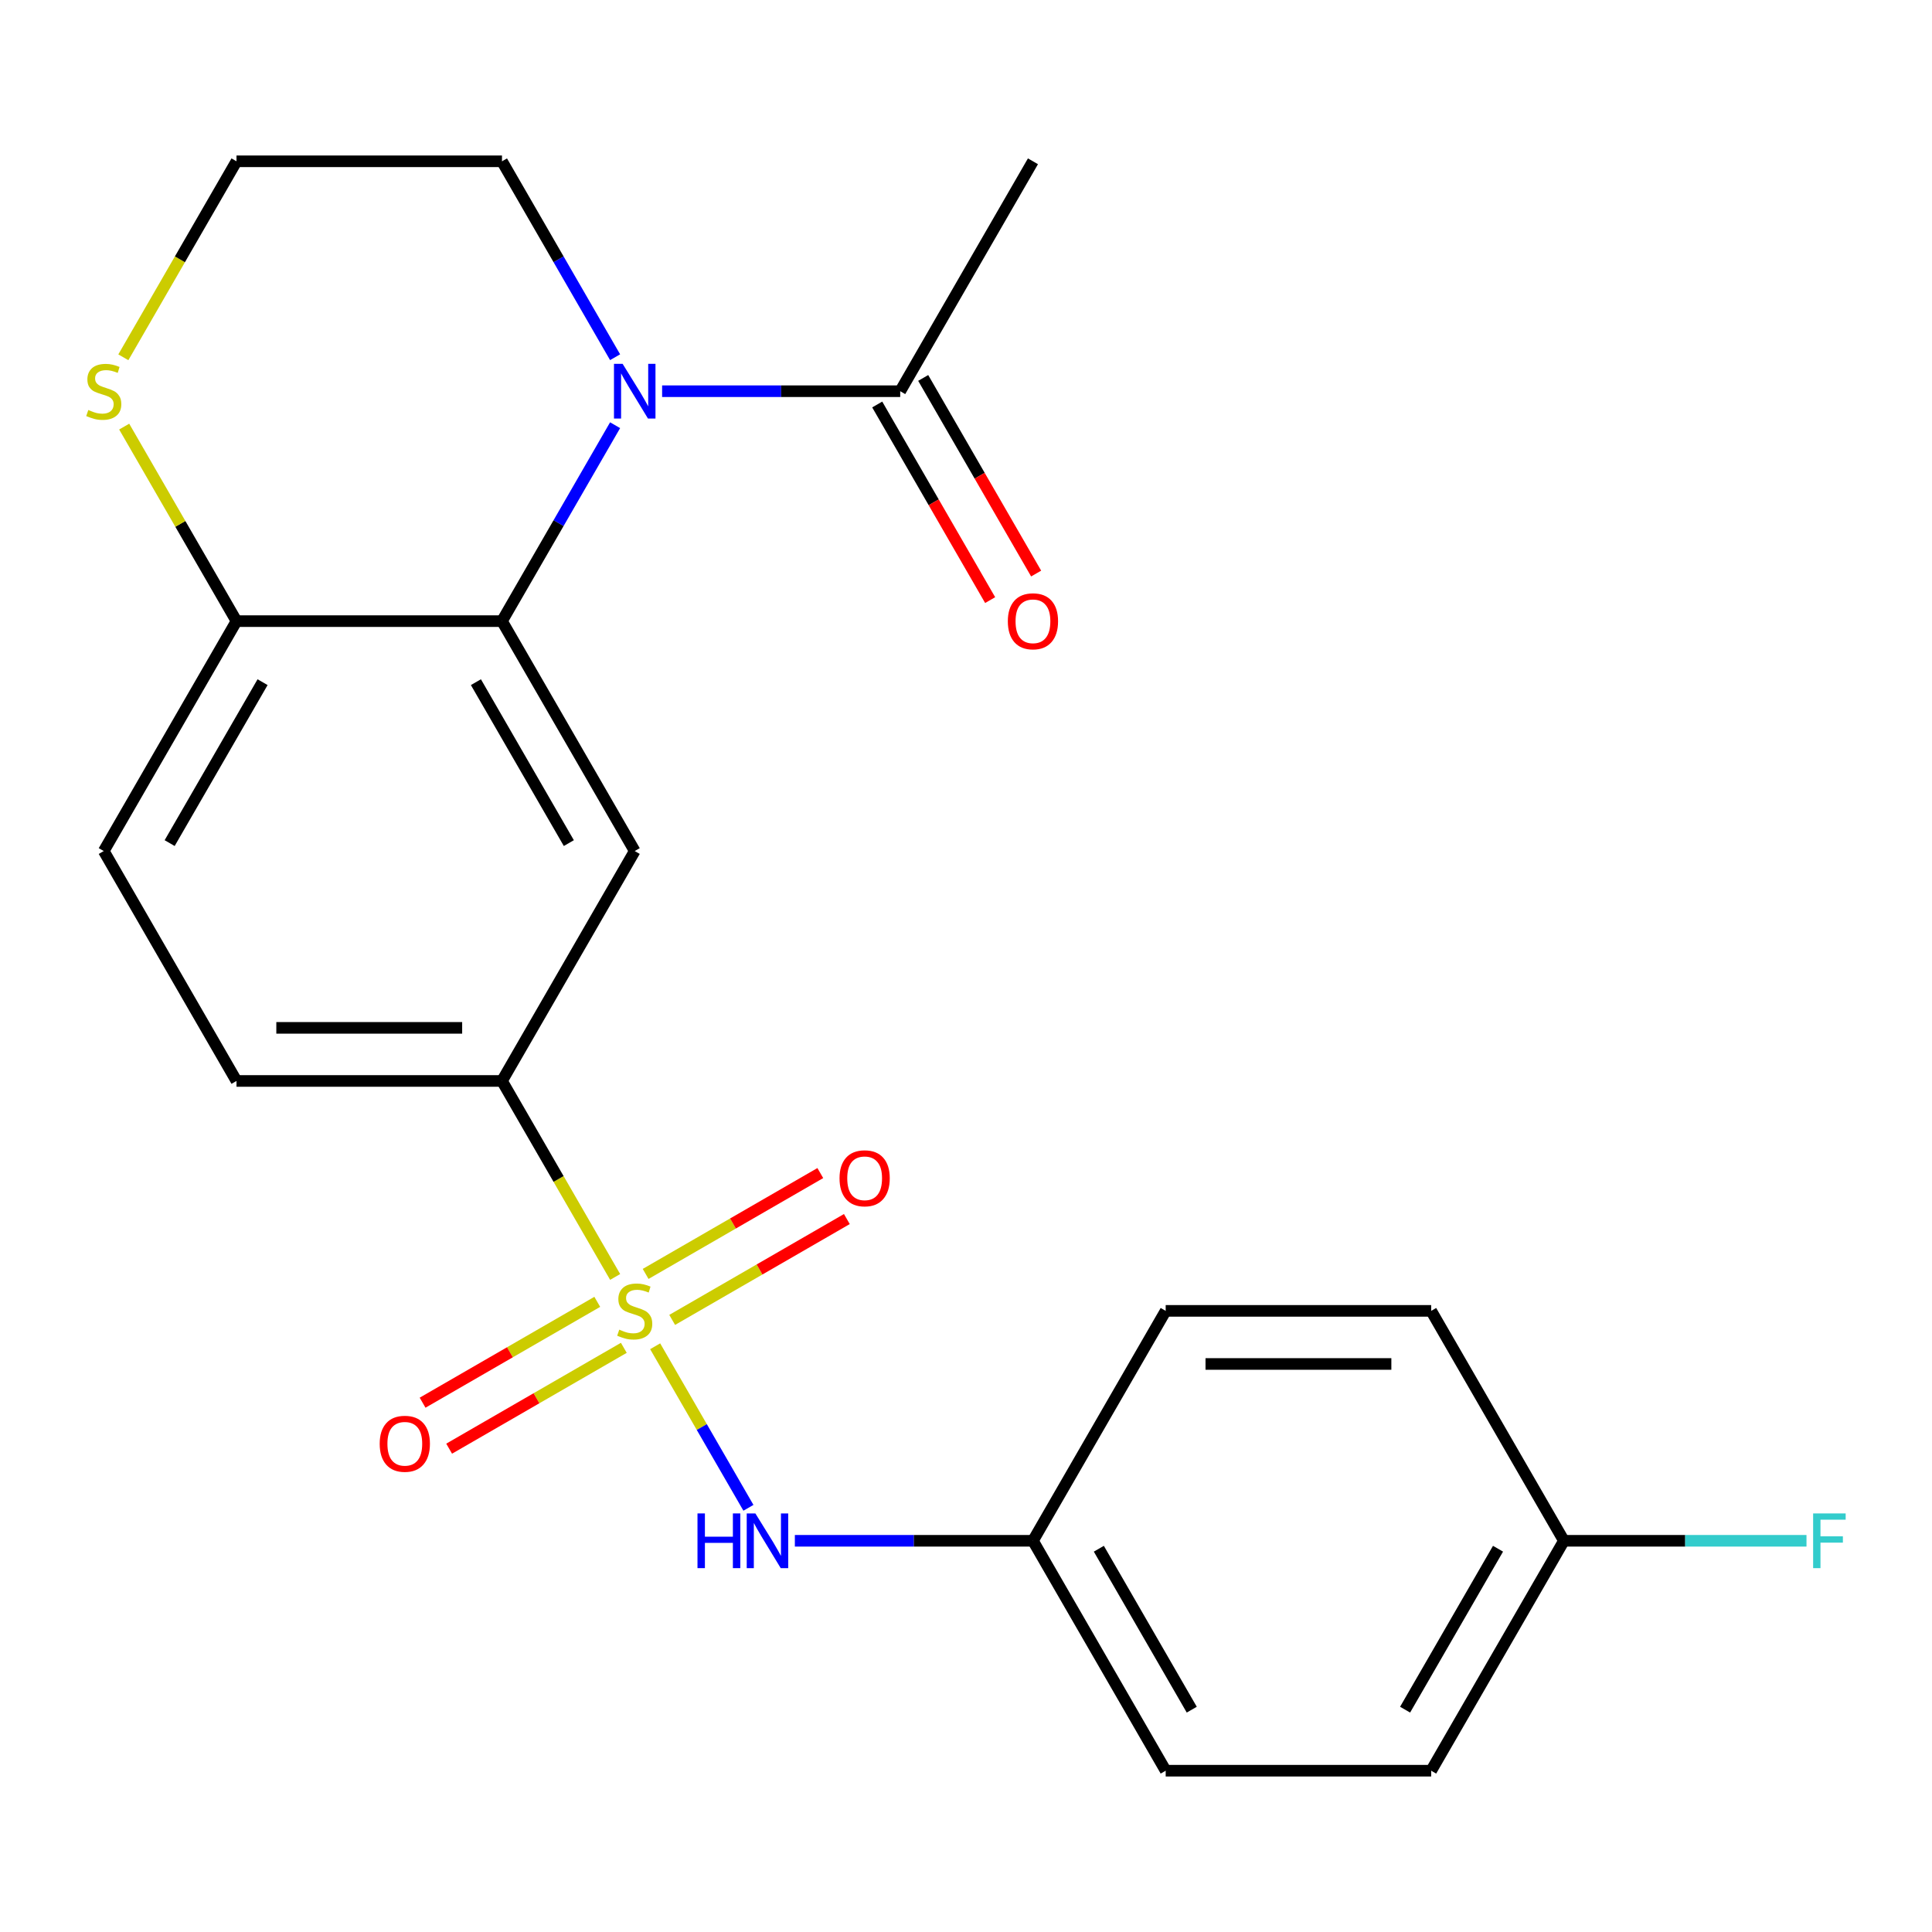 <?xml version='1.0' encoding='iso-8859-1'?>
<svg version='1.1' baseProfile='full'
              xmlns='http://www.w3.org/2000/svg'
                      xmlns:rdkit='http://www.rdkit.org/xml'
                      xmlns:xlink='http://www.w3.org/1999/xlink'
                  xml:space='preserve'
width='1000px' height='1000px' viewBox='0 0 1000 1000'>
<!-- END OF HEADER -->
<rect style='opacity:1.0;fill:#FFFFFF;stroke:none' width='1000' height='1000' x='0' y='0'> </rect>
<path class='bond-3' d='M 318.398,660.95 L 289.112,610.226' style='fill:none;fill-rule:evenodd;stroke:#CCCC00;stroke-width:6px;stroke-linecap:butt;stroke-linejoin:miter;stroke-opacity:1' />
<path class='bond-3' d='M 289.112,610.226 L 259.827,559.502' style='fill:none;fill-rule:evenodd;stroke:#000000;stroke-width:6px;stroke-linecap:butt;stroke-linejoin:miter;stroke-opacity:1' />
<path class='bond-4' d='M 339.108,696.82 L 363.247,738.631' style='fill:none;fill-rule:evenodd;stroke:#CCCC00;stroke-width:6px;stroke-linecap:butt;stroke-linejoin:miter;stroke-opacity:1' />
<path class='bond-4' d='M 363.247,738.631 L 387.387,780.442' style='fill:none;fill-rule:evenodd;stroke:#0000FF;stroke-width:6px;stroke-linecap:butt;stroke-linejoin:miter;stroke-opacity:1' />
<path class='bond-7' d='M 309.147,673.831 L 263.94,699.931' style='fill:none;fill-rule:evenodd;stroke:#CCCC00;stroke-width:6px;stroke-linecap:butt;stroke-linejoin:miter;stroke-opacity:1' />
<path class='bond-7' d='M 263.94,699.931 L 218.733,726.031' style='fill:none;fill-rule:evenodd;stroke:#FF0000;stroke-width:6px;stroke-linecap:butt;stroke-linejoin:miter;stroke-opacity:1' />
<path class='bond-7' d='M 322.889,697.631 L 277.682,723.732' style='fill:none;fill-rule:evenodd;stroke:#CCCC00;stroke-width:6px;stroke-linecap:butt;stroke-linejoin:miter;stroke-opacity:1' />
<path class='bond-7' d='M 277.682,723.732 L 232.475,749.832' style='fill:none;fill-rule:evenodd;stroke:#FF0000;stroke-width:6px;stroke-linecap:butt;stroke-linejoin:miter;stroke-opacity:1' />
<path class='bond-8' d='M 347.919,683.18 L 393.126,657.079' style='fill:none;fill-rule:evenodd;stroke:#CCCC00;stroke-width:6px;stroke-linecap:butt;stroke-linejoin:miter;stroke-opacity:1' />
<path class='bond-8' d='M 393.126,657.079 L 438.333,630.979' style='fill:none;fill-rule:evenodd;stroke:#FF0000;stroke-width:6px;stroke-linecap:butt;stroke-linejoin:miter;stroke-opacity:1' />
<path class='bond-8' d='M 334.178,659.379 L 379.385,633.279' style='fill:none;fill-rule:evenodd;stroke:#CCCC00;stroke-width:6px;stroke-linecap:butt;stroke-linejoin:miter;stroke-opacity:1' />
<path class='bond-8' d='M 379.385,633.279 L 424.592,607.178' style='fill:none;fill-rule:evenodd;stroke:#FF0000;stroke-width:6px;stroke-linecap:butt;stroke-linejoin:miter;stroke-opacity:1' />
<path class='bond-0' d='M 318.375,220.087 L 289.101,270.791' style='fill:none;fill-rule:evenodd;stroke:#0000FF;stroke-width:6px;stroke-linecap:butt;stroke-linejoin:miter;stroke-opacity:1' />
<path class='bond-0' d='M 289.101,270.791 L 259.827,321.495' style='fill:none;fill-rule:evenodd;stroke:#000000;stroke-width:6px;stroke-linecap:butt;stroke-linejoin:miter;stroke-opacity:1' />
<path class='bond-5' d='M 342.709,202.491 L 404.328,202.491' style='fill:none;fill-rule:evenodd;stroke:#0000FF;stroke-width:6px;stroke-linecap:butt;stroke-linejoin:miter;stroke-opacity:1' />
<path class='bond-5' d='M 404.328,202.491 L 465.947,202.491' style='fill:none;fill-rule:evenodd;stroke:#000000;stroke-width:6px;stroke-linecap:butt;stroke-linejoin:miter;stroke-opacity:1' />
<path class='bond-14' d='M 318.375,184.896 L 289.101,134.192' style='fill:none;fill-rule:evenodd;stroke:#0000FF;stroke-width:6px;stroke-linecap:butt;stroke-linejoin:miter;stroke-opacity:1' />
<path class='bond-14' d='M 289.101,134.192 L 259.827,83.488' style='fill:none;fill-rule:evenodd;stroke:#000000;stroke-width:6px;stroke-linecap:butt;stroke-linejoin:miter;stroke-opacity:1' />
<path class='bond-1' d='M 259.827,321.495 L 328.533,440.498' style='fill:none;fill-rule:evenodd;stroke:#000000;stroke-width:6px;stroke-linecap:butt;stroke-linejoin:miter;stroke-opacity:1' />
<path class='bond-1' d='M 246.332,353.087 L 294.427,436.389' style='fill:none;fill-rule:evenodd;stroke:#000000;stroke-width:6px;stroke-linecap:butt;stroke-linejoin:miter;stroke-opacity:1' />
<path class='bond-24' d='M 259.827,321.495 L 122.413,321.495' style='fill:none;fill-rule:evenodd;stroke:#000000;stroke-width:6px;stroke-linecap:butt;stroke-linejoin:miter;stroke-opacity:1' />
<path class='bond-2' d='M 328.533,440.498 L 259.827,559.502' style='fill:none;fill-rule:evenodd;stroke:#000000;stroke-width:6px;stroke-linecap:butt;stroke-linejoin:miter;stroke-opacity:1' />
<path class='bond-11' d='M 259.827,559.502 L 122.413,559.502' style='fill:none;fill-rule:evenodd;stroke:#000000;stroke-width:6px;stroke-linecap:butt;stroke-linejoin:miter;stroke-opacity:1' />
<path class='bond-11' d='M 239.215,532.019 L 143.025,532.019' style='fill:none;fill-rule:evenodd;stroke:#000000;stroke-width:6px;stroke-linecap:butt;stroke-linejoin:miter;stroke-opacity:1' />
<path class='bond-13' d='M 411.415,797.509 L 473.034,797.509' style='fill:none;fill-rule:evenodd;stroke:#0000FF;stroke-width:6px;stroke-linecap:butt;stroke-linejoin:miter;stroke-opacity:1' />
<path class='bond-13' d='M 473.034,797.509 L 534.653,797.509' style='fill:none;fill-rule:evenodd;stroke:#000000;stroke-width:6px;stroke-linecap:butt;stroke-linejoin:miter;stroke-opacity:1' />
<path class='bond-10' d='M 454.046,209.362 L 483.274,259.986' style='fill:none;fill-rule:evenodd;stroke:#000000;stroke-width:6px;stroke-linecap:butt;stroke-linejoin:miter;stroke-opacity:1' />
<path class='bond-10' d='M 483.274,259.986 L 512.502,310.61' style='fill:none;fill-rule:evenodd;stroke:#FF0000;stroke-width:6px;stroke-linecap:butt;stroke-linejoin:miter;stroke-opacity:1' />
<path class='bond-10' d='M 477.847,195.621 L 507.075,246.245' style='fill:none;fill-rule:evenodd;stroke:#000000;stroke-width:6px;stroke-linecap:butt;stroke-linejoin:miter;stroke-opacity:1' />
<path class='bond-10' d='M 507.075,246.245 L 536.303,296.869' style='fill:none;fill-rule:evenodd;stroke:#FF0000;stroke-width:6px;stroke-linecap:butt;stroke-linejoin:miter;stroke-opacity:1' />
<path class='bond-22' d='M 465.947,202.491 L 534.653,83.488' style='fill:none;fill-rule:evenodd;stroke:#000000;stroke-width:6px;stroke-linecap:butt;stroke-linejoin:miter;stroke-opacity:1' />
<path class='bond-6' d='M 122.413,321.495 L 53.707,440.498' style='fill:none;fill-rule:evenodd;stroke:#000000;stroke-width:6px;stroke-linecap:butt;stroke-linejoin:miter;stroke-opacity:1' />
<path class='bond-6' d='M 135.908,353.087 L 87.813,436.389' style='fill:none;fill-rule:evenodd;stroke:#000000;stroke-width:6px;stroke-linecap:butt;stroke-linejoin:miter;stroke-opacity:1' />
<path class='bond-9' d='M 122.413,321.495 L 93.347,271.151' style='fill:none;fill-rule:evenodd;stroke:#000000;stroke-width:6px;stroke-linecap:butt;stroke-linejoin:miter;stroke-opacity:1' />
<path class='bond-9' d='M 93.347,271.151 L 64.281,220.807' style='fill:none;fill-rule:evenodd;stroke:#CCCC00;stroke-width:6px;stroke-linecap:butt;stroke-linejoin:miter;stroke-opacity:1' />
<path class='bond-16' d='M 63.842,184.936 L 93.128,134.212' style='fill:none;fill-rule:evenodd;stroke:#CCCC00;stroke-width:6px;stroke-linecap:butt;stroke-linejoin:miter;stroke-opacity:1' />
<path class='bond-16' d='M 93.128,134.212 L 122.413,83.488' style='fill:none;fill-rule:evenodd;stroke:#000000;stroke-width:6px;stroke-linecap:butt;stroke-linejoin:miter;stroke-opacity:1' />
<path class='bond-12' d='M 122.413,559.502 L 53.707,440.498' style='fill:none;fill-rule:evenodd;stroke:#000000;stroke-width:6px;stroke-linecap:butt;stroke-linejoin:miter;stroke-opacity:1' />
<path class='bond-18' d='M 534.653,797.509 L 603.36,678.505' style='fill:none;fill-rule:evenodd;stroke:#000000;stroke-width:6px;stroke-linecap:butt;stroke-linejoin:miter;stroke-opacity:1' />
<path class='bond-19' d='M 534.653,797.509 L 603.36,916.512' style='fill:none;fill-rule:evenodd;stroke:#000000;stroke-width:6px;stroke-linecap:butt;stroke-linejoin:miter;stroke-opacity:1' />
<path class='bond-19' d='M 568.76,801.618 L 616.855,884.92' style='fill:none;fill-rule:evenodd;stroke:#000000;stroke-width:6px;stroke-linecap:butt;stroke-linejoin:miter;stroke-opacity:1' />
<path class='bond-25' d='M 259.827,83.488 L 122.413,83.488' style='fill:none;fill-rule:evenodd;stroke:#000000;stroke-width:6px;stroke-linecap:butt;stroke-linejoin:miter;stroke-opacity:1' />
<path class='bond-15' d='M 809.48,797.509 L 740.773,916.512' style='fill:none;fill-rule:evenodd;stroke:#000000;stroke-width:6px;stroke-linecap:butt;stroke-linejoin:miter;stroke-opacity:1' />
<path class='bond-15' d='M 775.373,801.618 L 727.279,884.92' style='fill:none;fill-rule:evenodd;stroke:#000000;stroke-width:6px;stroke-linecap:butt;stroke-linejoin:miter;stroke-opacity:1' />
<path class='bond-17' d='M 809.48,797.509 L 872.259,797.509' style='fill:none;fill-rule:evenodd;stroke:#000000;stroke-width:6px;stroke-linecap:butt;stroke-linejoin:miter;stroke-opacity:1' />
<path class='bond-17' d='M 872.259,797.509 L 935.038,797.509' style='fill:none;fill-rule:evenodd;stroke:#33CCCC;stroke-width:6px;stroke-linecap:butt;stroke-linejoin:miter;stroke-opacity:1' />
<path class='bond-23' d='M 809.48,797.509 L 740.773,678.505' style='fill:none;fill-rule:evenodd;stroke:#000000;stroke-width:6px;stroke-linecap:butt;stroke-linejoin:miter;stroke-opacity:1' />
<path class='bond-20' d='M 603.36,678.505 L 740.773,678.505' style='fill:none;fill-rule:evenodd;stroke:#000000;stroke-width:6px;stroke-linecap:butt;stroke-linejoin:miter;stroke-opacity:1' />
<path class='bond-20' d='M 623.972,705.988 L 720.161,705.988' style='fill:none;fill-rule:evenodd;stroke:#000000;stroke-width:6px;stroke-linecap:butt;stroke-linejoin:miter;stroke-opacity:1' />
<path class='bond-21' d='M 603.36,916.512 L 740.773,916.512' style='fill:none;fill-rule:evenodd;stroke:#000000;stroke-width:6px;stroke-linecap:butt;stroke-linejoin:miter;stroke-opacity:1' />
<path  class='atom-0' d='M 320.533 688.225
Q 320.853 688.345, 322.173 688.905
Q 323.493 689.465, 324.933 689.825
Q 326.413 690.145, 327.853 690.145
Q 330.533 690.145, 332.093 688.865
Q 333.653 687.545, 333.653 685.265
Q 333.653 683.705, 332.853 682.745
Q 332.093 681.785, 330.893 681.265
Q 329.693 680.745, 327.693 680.145
Q 325.173 679.385, 323.653 678.665
Q 322.173 677.945, 321.093 676.425
Q 320.053 674.905, 320.053 672.345
Q 320.053 668.785, 322.453 666.585
Q 324.893 664.385, 329.693 664.385
Q 332.973 664.385, 336.693 665.945
L 335.773 669.025
Q 332.373 667.625, 329.813 667.625
Q 327.053 667.625, 325.533 668.785
Q 324.013 669.905, 324.053 671.865
Q 324.053 673.385, 324.813 674.305
Q 325.613 675.225, 326.733 675.745
Q 327.893 676.265, 329.813 676.865
Q 332.373 677.665, 333.893 678.465
Q 335.413 679.265, 336.493 680.905
Q 337.613 682.505, 337.613 685.265
Q 337.613 689.185, 334.973 691.305
Q 332.373 693.385, 328.013 693.385
Q 325.493 693.385, 323.573 692.825
Q 321.693 692.305, 319.453 691.385
L 320.533 688.225
' fill='#CCCC00'/>
<path  class='atom-1' d='M 322.273 188.331
L 331.553 203.331
Q 332.473 204.811, 333.953 207.491
Q 335.433 210.171, 335.513 210.331
L 335.513 188.331
L 339.273 188.331
L 339.273 216.651
L 335.393 216.651
L 325.433 200.251
Q 324.273 198.331, 323.033 196.131
Q 321.833 193.931, 321.473 193.251
L 321.473 216.651
L 317.793 216.651
L 317.793 188.331
L 322.273 188.331
' fill='#0000FF'/>
<path  class='atom-5' d='M 361.02 783.349
L 364.86 783.349
L 364.86 795.389
L 379.34 795.389
L 379.34 783.349
L 383.18 783.349
L 383.18 811.669
L 379.34 811.669
L 379.34 798.589
L 364.86 798.589
L 364.86 811.669
L 361.02 811.669
L 361.02 783.349
' fill='#0000FF'/>
<path  class='atom-5' d='M 390.98 783.349
L 400.26 798.349
Q 401.18 799.829, 402.66 802.509
Q 404.14 805.189, 404.22 805.349
L 404.22 783.349
L 407.98 783.349
L 407.98 811.669
L 404.1 811.669
L 394.14 795.269
Q 392.98 793.349, 391.74 791.149
Q 390.54 788.949, 390.18 788.269
L 390.18 811.669
L 386.5 811.669
L 386.5 783.349
L 390.98 783.349
' fill='#0000FF'/>
<path  class='atom-8' d='M 196.53 747.292
Q 196.53 740.492, 199.89 736.692
Q 203.25 732.892, 209.53 732.892
Q 215.81 732.892, 219.17 736.692
Q 222.53 740.492, 222.53 747.292
Q 222.53 754.172, 219.13 758.092
Q 215.73 761.972, 209.53 761.972
Q 203.29 761.972, 199.89 758.092
Q 196.53 754.212, 196.53 747.292
M 209.53 758.772
Q 213.85 758.772, 216.17 755.892
Q 218.53 752.972, 218.53 747.292
Q 218.53 741.732, 216.17 738.932
Q 213.85 736.092, 209.53 736.092
Q 205.21 736.092, 202.85 738.892
Q 200.53 741.692, 200.53 747.292
Q 200.53 753.012, 202.85 755.892
Q 205.21 758.772, 209.53 758.772
' fill='#FF0000'/>
<path  class='atom-9' d='M 434.537 609.878
Q 434.537 603.078, 437.897 599.278
Q 441.257 595.478, 447.537 595.478
Q 453.817 595.478, 457.177 599.278
Q 460.537 603.078, 460.537 609.878
Q 460.537 616.758, 457.137 620.678
Q 453.737 624.558, 447.537 624.558
Q 441.297 624.558, 437.897 620.678
Q 434.537 616.798, 434.537 609.878
M 447.537 621.358
Q 451.857 621.358, 454.177 618.478
Q 456.537 615.558, 456.537 609.878
Q 456.537 604.318, 454.177 601.518
Q 451.857 598.678, 447.537 598.678
Q 443.217 598.678, 440.857 601.478
Q 438.537 604.278, 438.537 609.878
Q 438.537 615.598, 440.857 618.478
Q 443.217 621.358, 447.537 621.358
' fill='#FF0000'/>
<path  class='atom-10' d='M 45.707 212.211
Q 46.027 212.331, 47.347 212.891
Q 48.667 213.451, 50.107 213.811
Q 51.587 214.131, 53.027 214.131
Q 55.707 214.131, 57.267 212.851
Q 58.827 211.531, 58.827 209.251
Q 58.827 207.691, 58.027 206.731
Q 57.267 205.771, 56.067 205.251
Q 54.867 204.731, 52.867 204.131
Q 50.347 203.371, 48.827 202.651
Q 47.347 201.931, 46.267 200.411
Q 45.227 198.891, 45.227 196.331
Q 45.227 192.771, 47.627 190.571
Q 50.067 188.371, 54.867 188.371
Q 58.147 188.371, 61.867 189.931
L 60.947 193.011
Q 57.547 191.611, 54.987 191.611
Q 52.227 191.611, 50.707 192.771
Q 49.187 193.891, 49.227 195.851
Q 49.227 197.371, 49.987 198.291
Q 50.787 199.211, 51.907 199.731
Q 53.067 200.251, 54.987 200.851
Q 57.547 201.651, 59.067 202.451
Q 60.587 203.251, 61.667 204.891
Q 62.787 206.491, 62.787 209.251
Q 62.787 213.171, 60.147 215.291
Q 57.547 217.371, 53.187 217.371
Q 50.667 217.371, 48.747 216.811
Q 46.867 216.291, 44.627 215.371
L 45.707 212.211
' fill='#CCCC00'/>
<path  class='atom-11' d='M 521.653 321.575
Q 521.653 314.775, 525.013 310.975
Q 528.373 307.175, 534.653 307.175
Q 540.933 307.175, 544.293 310.975
Q 547.653 314.775, 547.653 321.575
Q 547.653 328.455, 544.253 332.375
Q 540.853 336.255, 534.653 336.255
Q 528.413 336.255, 525.013 332.375
Q 521.653 328.495, 521.653 321.575
M 534.653 333.055
Q 538.973 333.055, 541.293 330.175
Q 543.653 327.255, 543.653 321.575
Q 543.653 316.015, 541.293 313.215
Q 538.973 310.375, 534.653 310.375
Q 530.333 310.375, 527.973 313.175
Q 525.653 315.975, 525.653 321.575
Q 525.653 327.295, 527.973 330.175
Q 530.333 333.055, 534.653 333.055
' fill='#FF0000'/>
<path  class='atom-18' d='M 938.473 783.349
L 955.313 783.349
L 955.313 786.589
L 942.273 786.589
L 942.273 795.189
L 953.873 795.189
L 953.873 798.469
L 942.273 798.469
L 942.273 811.669
L 938.473 811.669
L 938.473 783.349
' fill='#33CCCC'/>
</svg>
